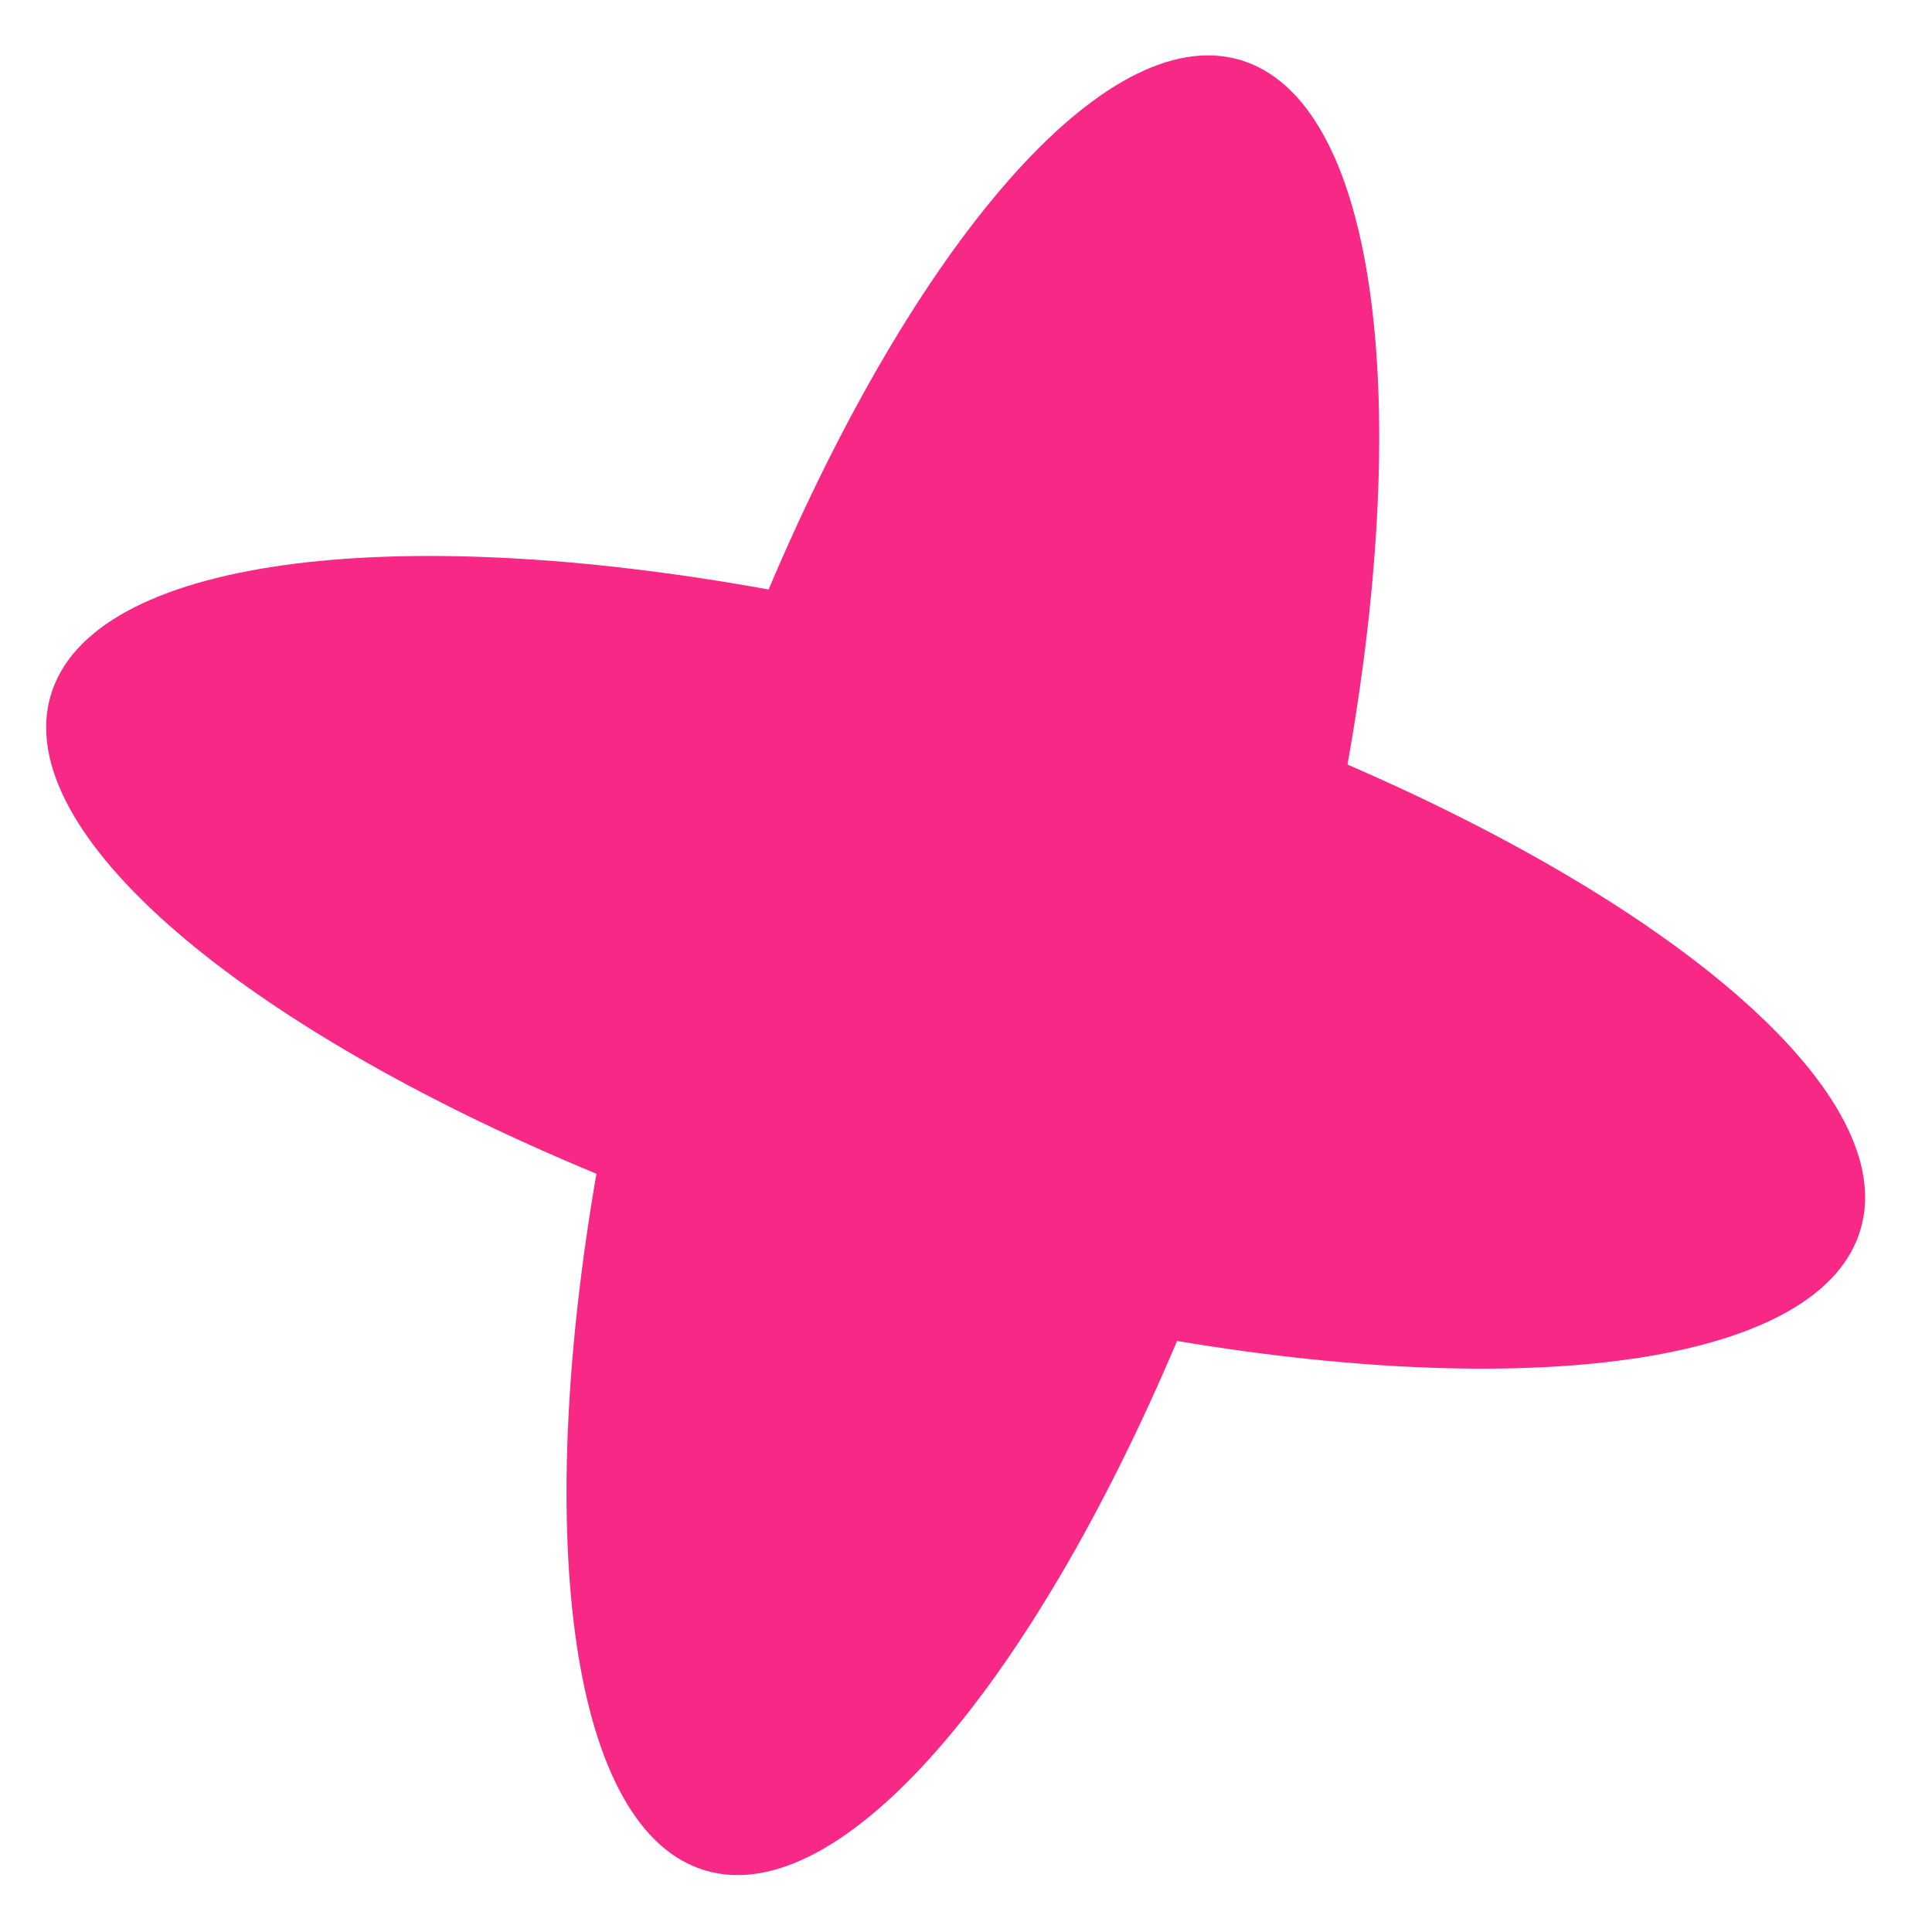 <?xml version="1.0" encoding="UTF-8"?> <svg xmlns="http://www.w3.org/2000/svg" width="62" height="62" viewBox="0 0 62 62" fill="none"><path d="M39.798 1.924C35.47 0.647 29.364 7.825 24.665 18.918C12.538 16.716 2.926 17.915 1.628 22.314C0.33 26.712 7.756 32.95 19.14 37.667C17.101 49.469 18.33 58.755 22.64 60.027C26.968 61.304 33.075 54.127 37.774 43.033C49.375 44.975 58.45 43.713 59.707 39.455C60.964 35.197 54.028 29.21 43.243 24.535C45.365 12.614 44.144 3.207 39.798 1.924Z" fill="#F82986"></path></svg> 